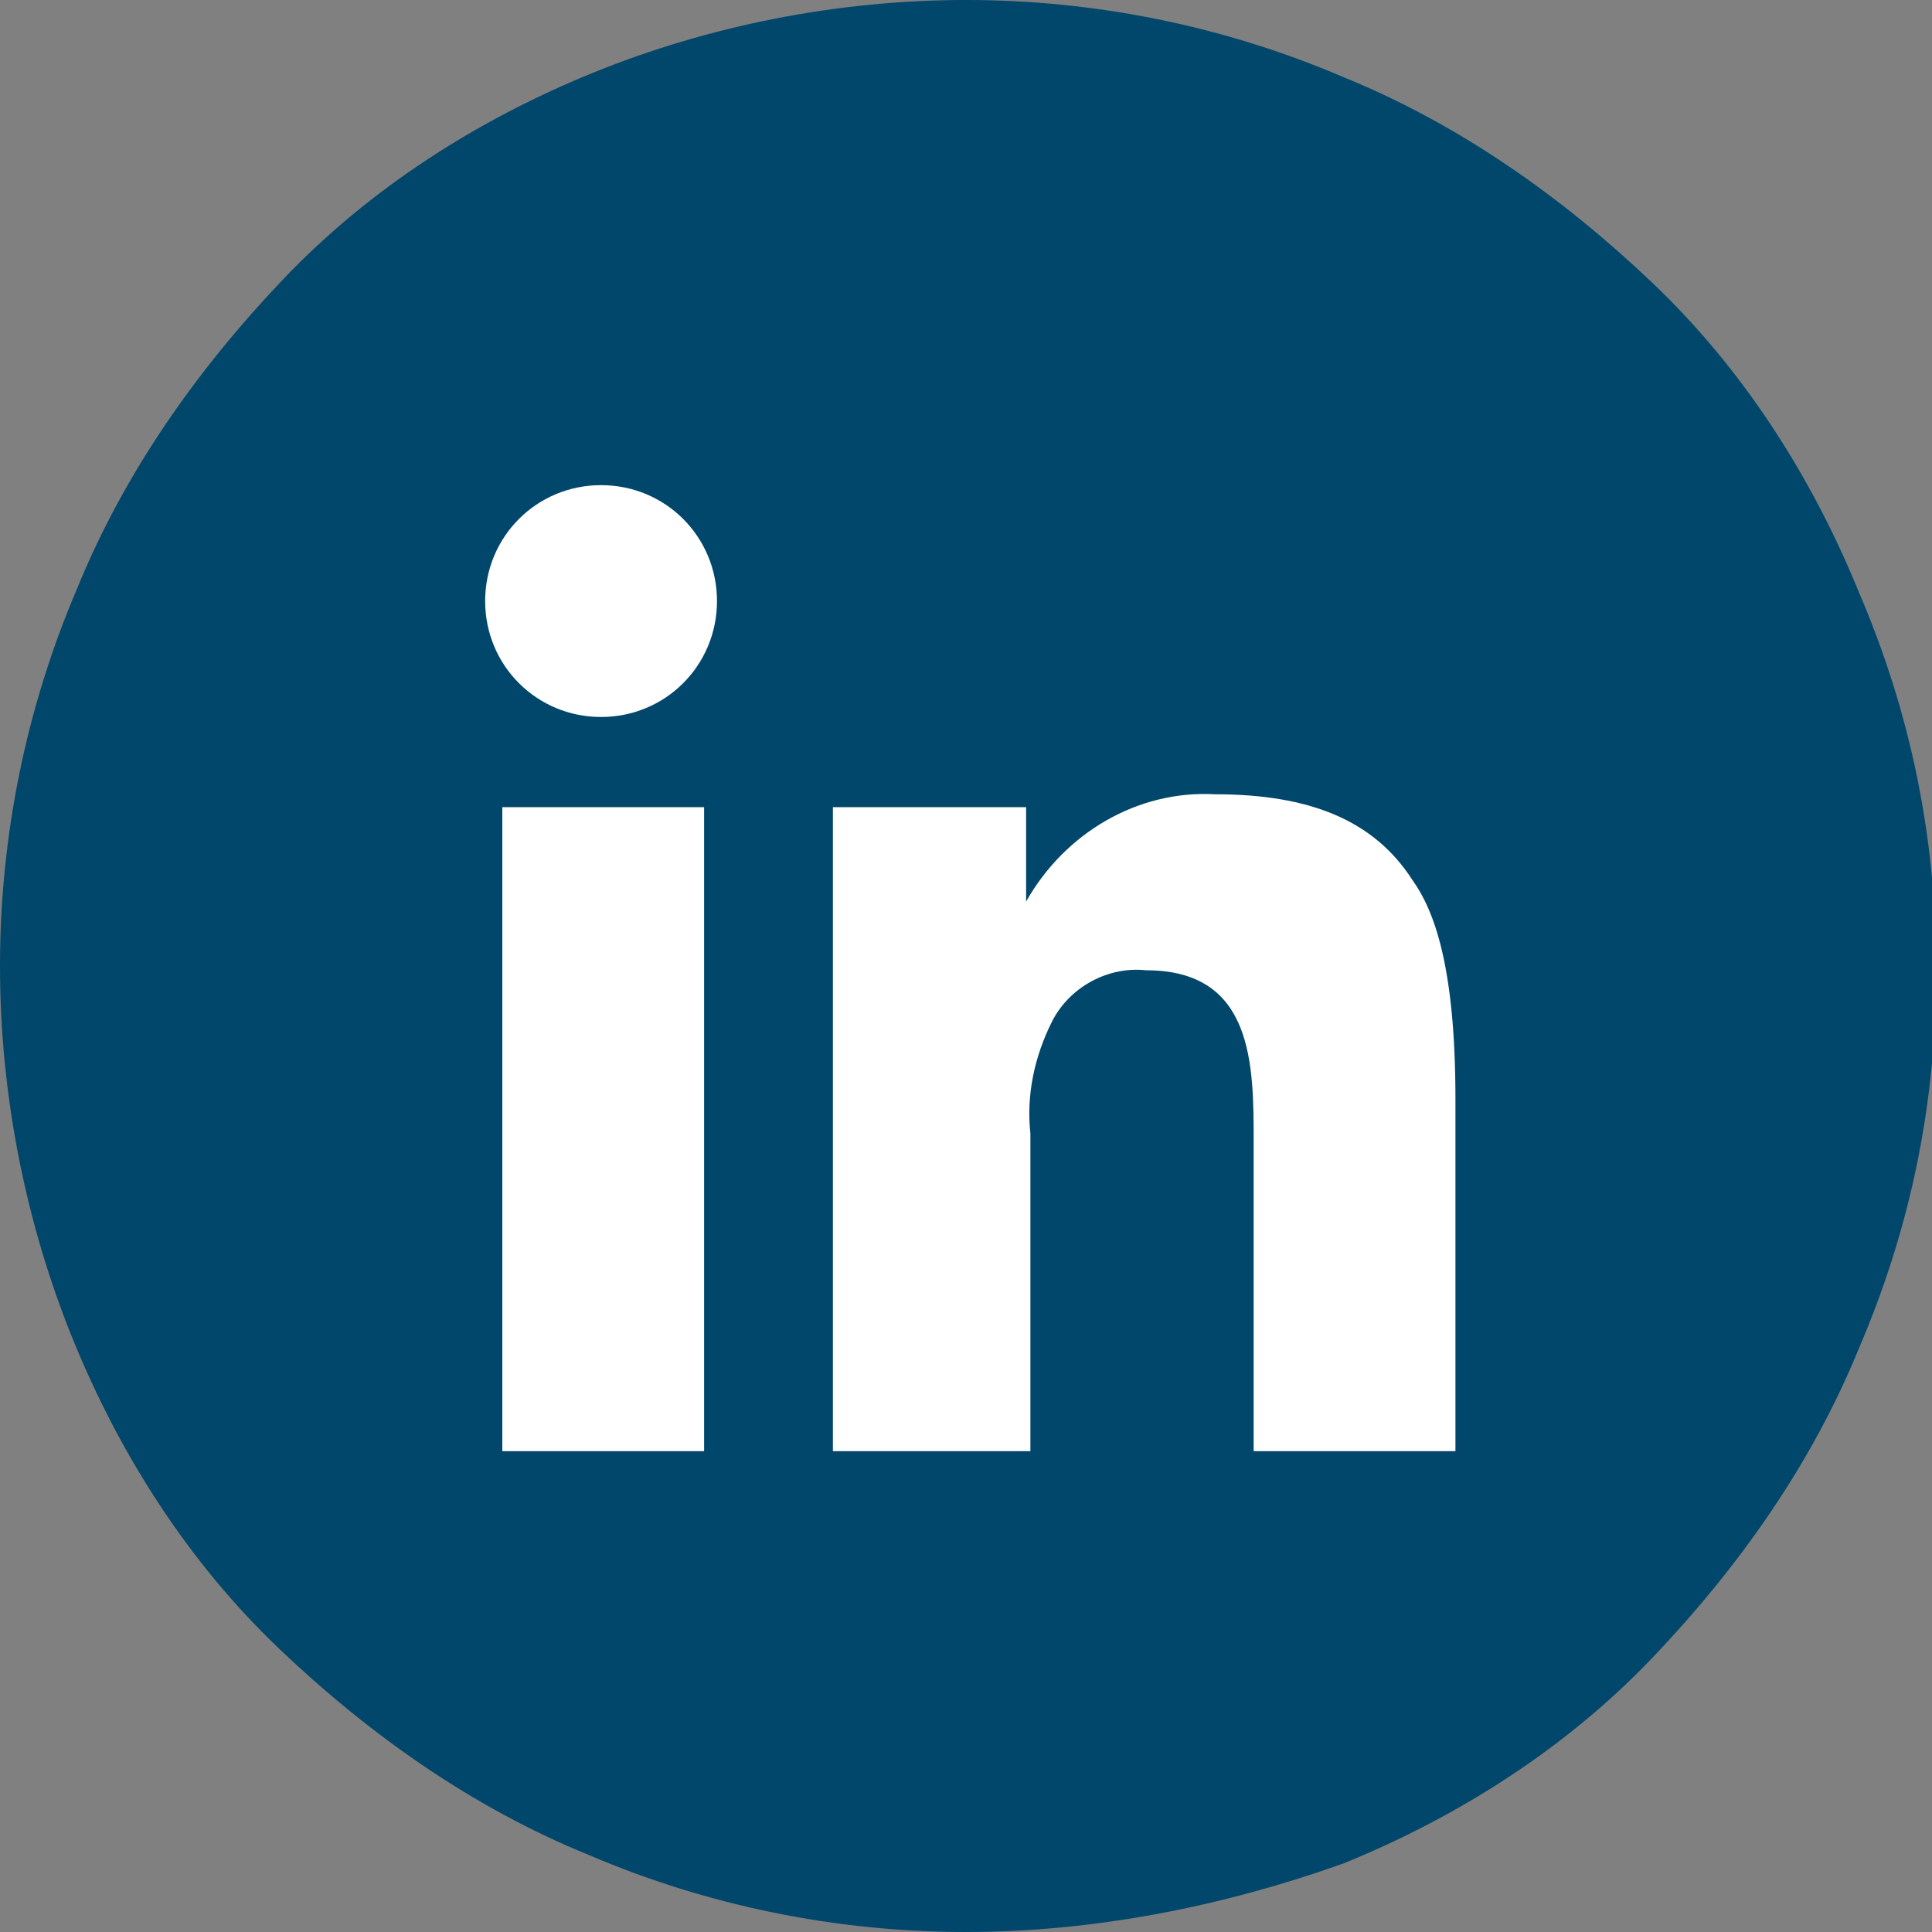 <?xml version="1.0" encoding="UTF-8"?>
<svg id="Layer_1" data-name="Layer 1" xmlns="http://www.w3.org/2000/svg" width="45" height="45" version="1.1" viewBox="0 0 45 45">
  <rect x="0" y="0" width="45" height="45" fill="#808080" stroke="none"/>
  <circle cx="22.5" cy="22.5" r="21.5" style="fill: #fff; stroke-width: 0px;"/>
  <g id="a">
    <path d="M22.5,45c-3,0-6-.6-8.8-1.8-2.7-1.1-5.1-2.8-7.2-4.8-2.1-2-3.7-4.5-4.8-7.2-1.1-2.7-1.7-5.7-1.7-8.7s.6-6,1.8-8.8c1.1-2.7,2.8-5.1,4.8-7.2,2-2.1,4.5-3.7,7.2-4.8,2.7-1.1,5.7-1.7,8.7-1.7s6,.6,8.8,1.8c2.7,1.1,5.1,2.8,7.2,4.8,2.1,2,3.7,4.5,4.8,7.2,1.2,2.8,1.8,5.7,1.8,8.8s-.6,6-1.8,8.8c-1.1,2.7-2.8,5.1-4.8,7.2-2,2.1-4.5,3.7-7.2,4.8-2.8,1-5.8,1.6-8.8,1.6ZM26.7,22.6c2.5,0,2.5,2.2,2.5,4v7.2h4.7v-8.2c0-3.1-.5-4.4-1-5.1-.9-1.4-2.4-2-4.6-2-1.8-.1-3.5.9-4.4,2.5v-2.2h-4.5v15h4.6v-7.4c-.1-.9.1-1.8.5-2.6.4-.8,1.3-1.3,2.2-1.2h0ZM11.7,18.8v15h4.7v-15h-4.7ZM14,11.3c-1.5,0-2.7,1.2-2.7,2.7s1.2,2.7,2.7,2.7,2.7-1.2,2.7-2.7-1.2-2.7-2.7-2.7h0Z" style="fill: #00476b; stroke-width: 0px;"/>
  </g>
</svg>